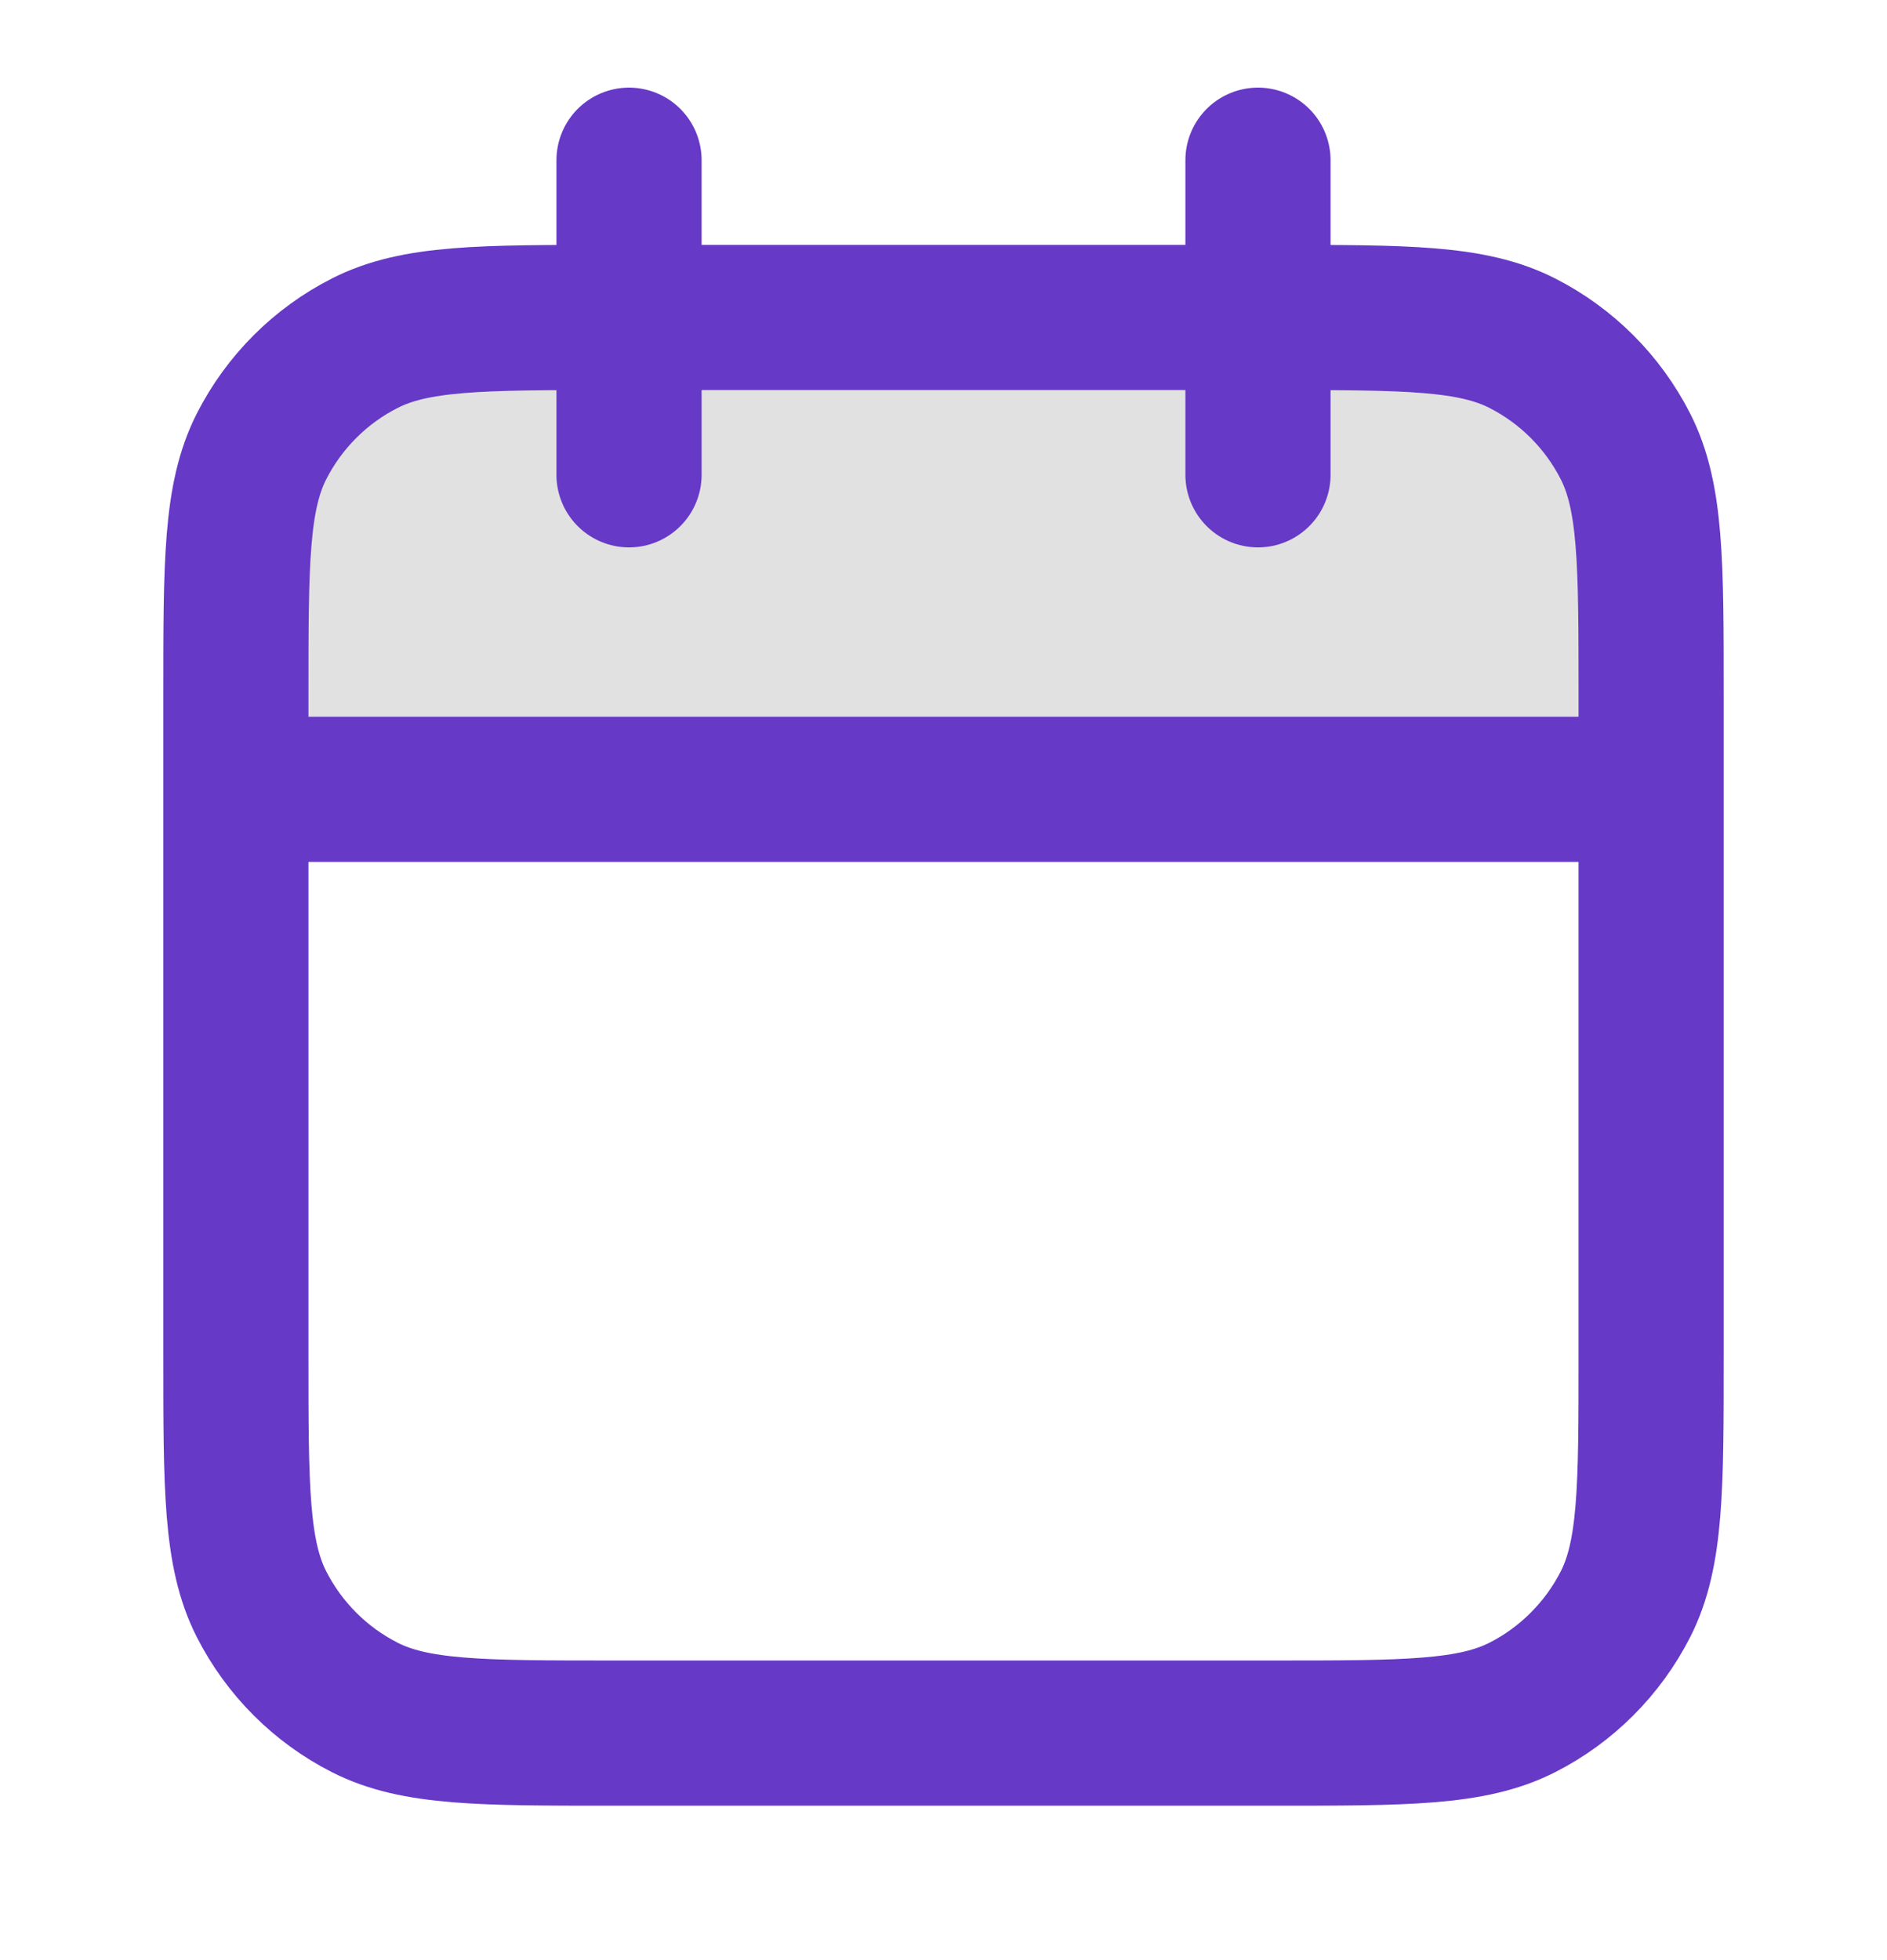 <svg width="26" height="27" viewBox="0 0 26 27" fill="none" xmlns="http://www.w3.org/2000/svg">
<g id="calendar">
<path id="Fill" opacity="0.12" d="M3.25 9.573C3.25 7.753 3.25 6.843 3.604 6.148C3.916 5.536 4.413 5.039 5.025 4.728C5.72 4.373 6.63 4.373 8.45 4.373H17.55C19.37 4.373 20.28 4.373 20.976 4.728C21.587 5.039 22.084 5.536 22.396 6.148C22.75 6.843 22.75 7.753 22.75 9.573V10.873H3.25V9.573Z" fill="black"/>
<path id="Icon" d="M22.75 10.873H3.25M17.333 2.207V6.54M8.667 2.207V6.54M8.45 23.873H17.55C19.37 23.873 20.28 23.873 20.976 23.519C21.587 23.208 22.084 22.71 22.396 22.099C22.75 21.404 22.75 20.494 22.75 18.674V9.573C22.75 7.753 22.75 6.843 22.396 6.148C22.084 5.536 21.587 5.039 20.976 4.728C20.28 4.373 19.37 4.373 17.55 4.373H8.45C6.63 4.373 5.72 4.373 5.025 4.728C4.413 5.039 3.916 5.536 3.604 6.148C3.25 6.843 3.25 7.753 3.25 9.573V18.674C3.25 20.494 3.25 21.404 3.604 22.099C3.916 22.71 4.413 23.208 5.025 23.519C5.72 23.873 6.63 23.873 8.45 23.873Z" stroke="#6639C6" stroke-width="2" stroke-linecap="round" stroke-linejoin="round"/>
</g>
</svg>
